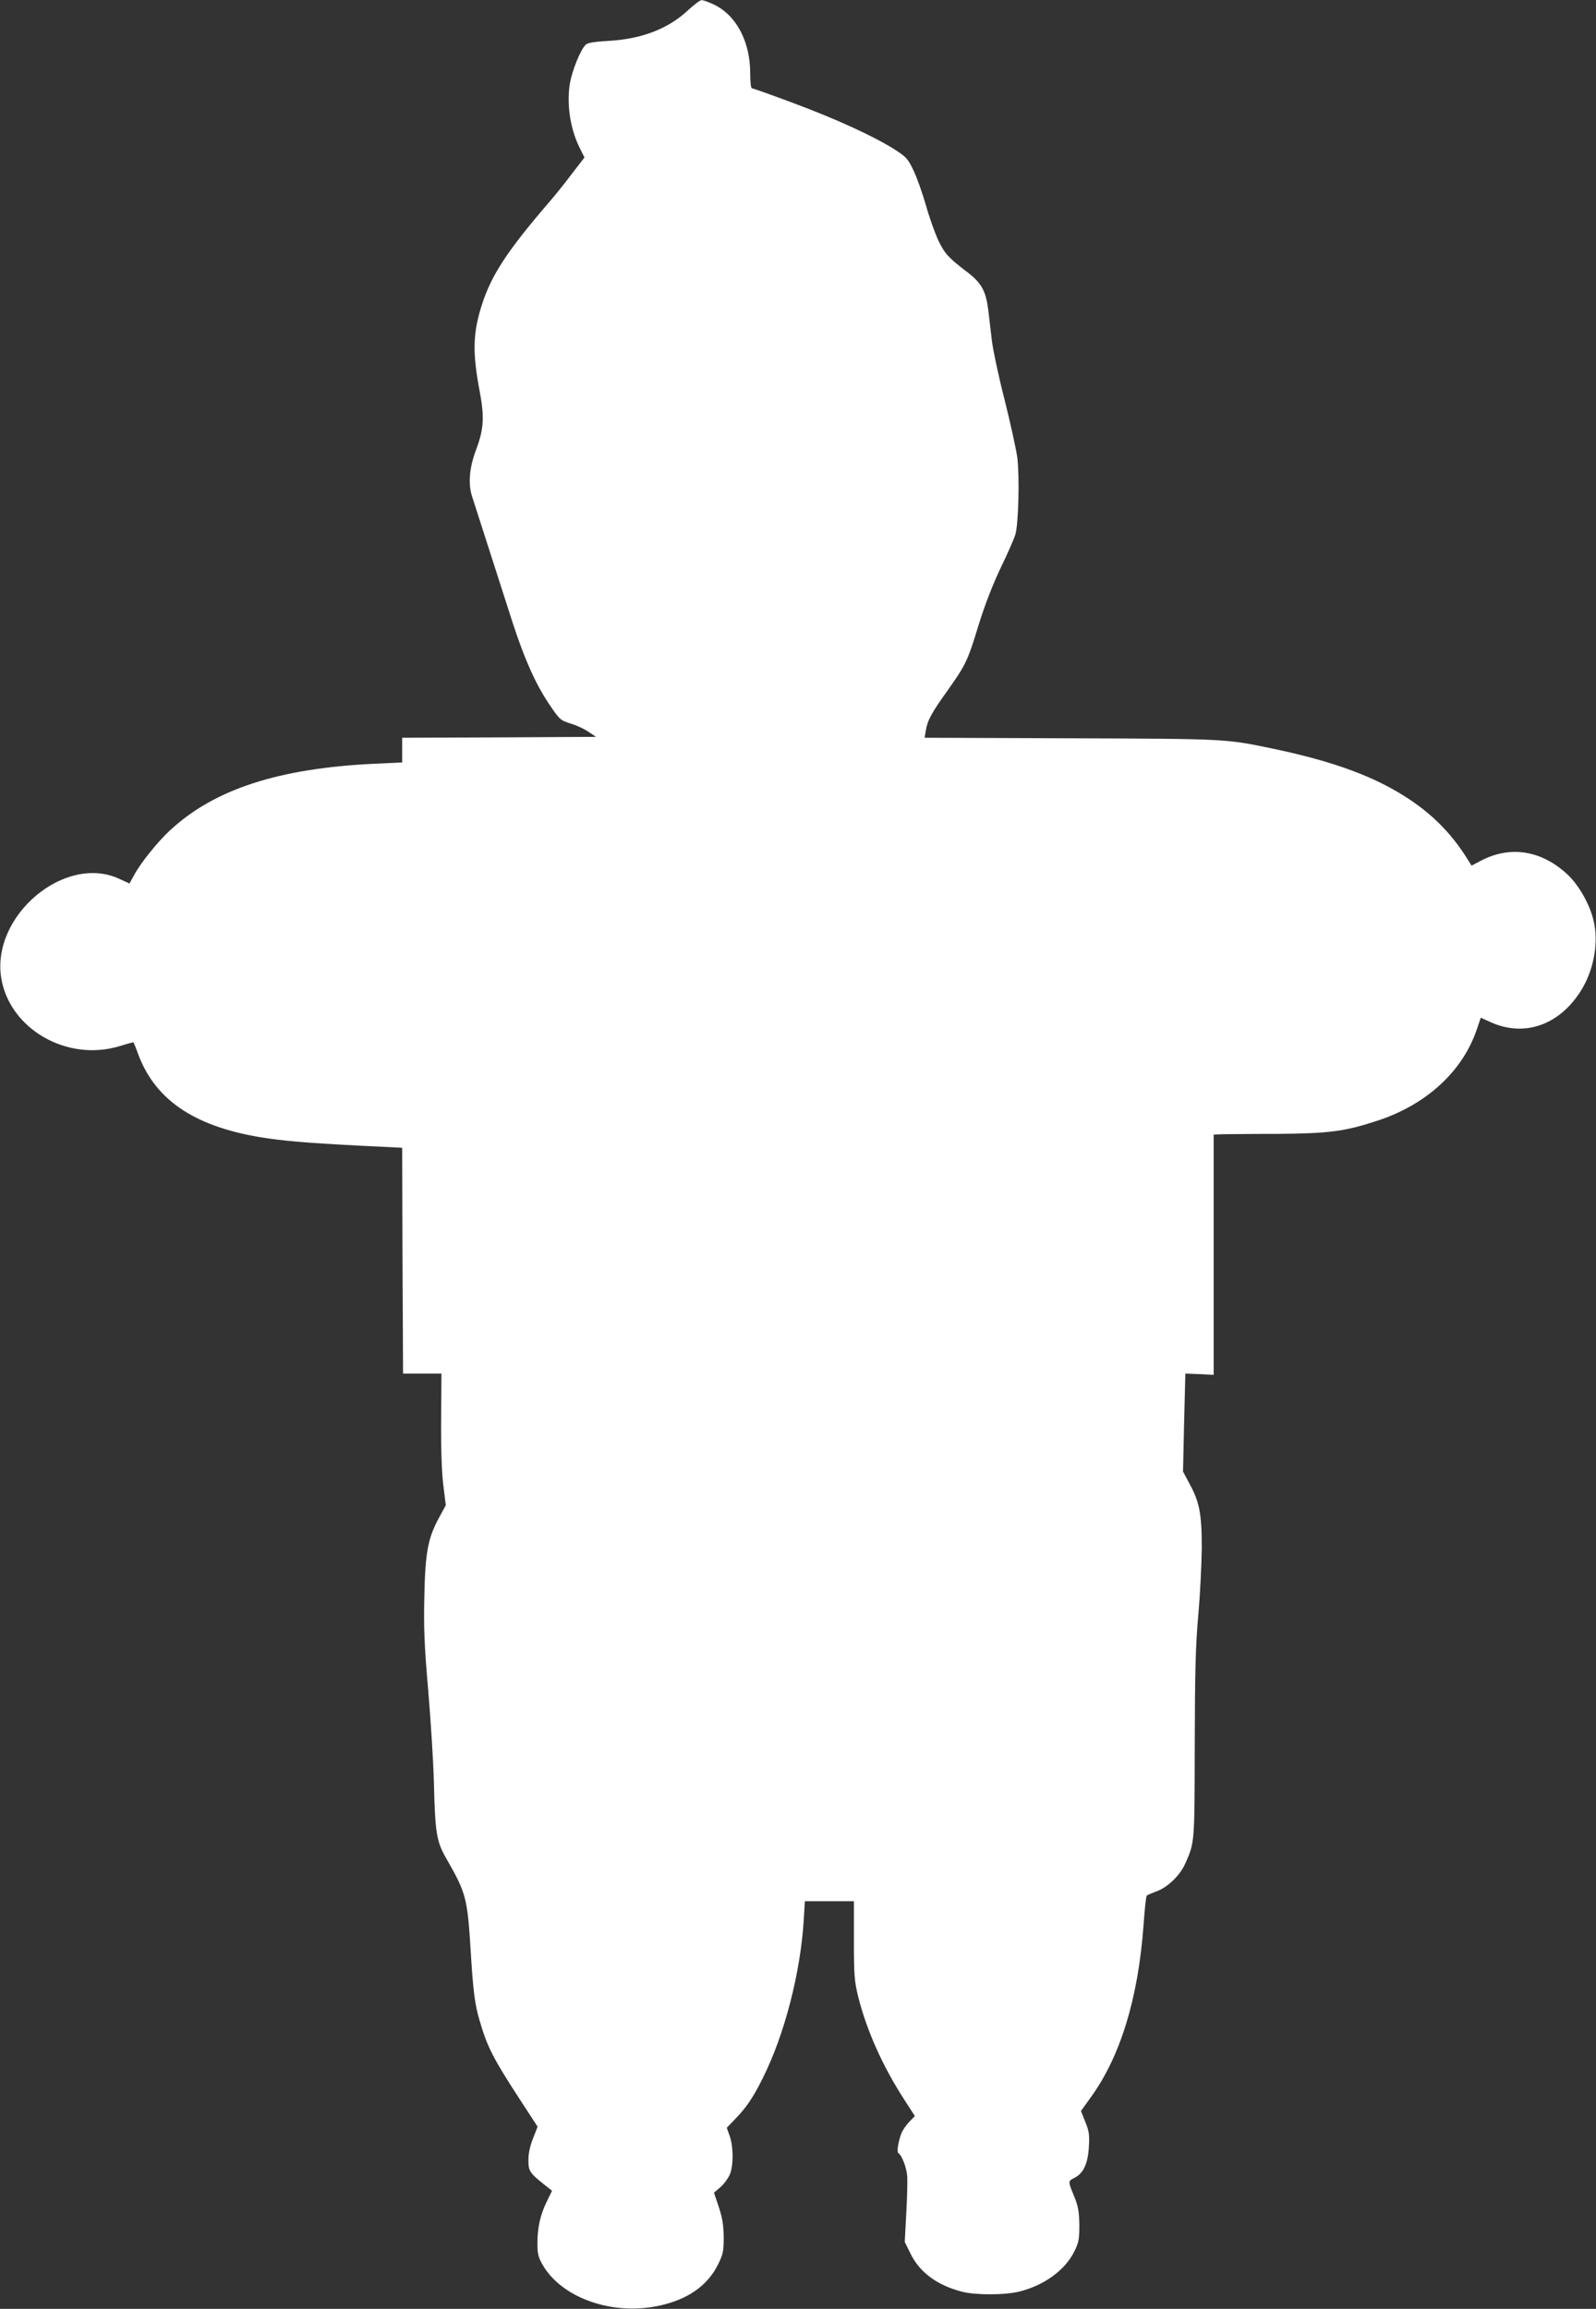 <?xml version="1.0" standalone="no"?>
<!DOCTYPE svg PUBLIC "-//W3C//DTD SVG 20010904//EN"
 "http://www.w3.org/TR/2001/REC-SVG-20010904/DTD/svg10.dtd">
<svg version="1.0" xmlns="http://www.w3.org/2000/svg"
 width="885pt" height="1280pt" viewBox="0 0 885 1280"
 preserveAspectRatio="xMidYMid meet">
<rect x="0" y="0" width="885" height="1280" fill="#333333" stroke="none"/>
<g transform="translate(0,1280) scale(0.1,-0.1)"
fill="#ffffff" stroke="none">
<path d="M3814 12742 c-111 -103 -258 -159 -444 -169 -69 -4 -111 -10 -121
-20 -29 -25 -78 -146 -90 -222 -17 -114 4 -250 57 -354 l25 -50 -71 -92 c-38
-51 -100 -128 -138 -171 -221 -258 -308 -391 -360 -554 -50 -155 -53 -265 -12
-480 27 -144 23 -209 -21 -326 -36 -96 -44 -184 -22 -254 28 -86 180 -560 225
-700 67 -206 128 -342 202 -452 59 -88 63 -91 119 -109 32 -9 77 -30 100 -46
l42 -28 -537 -3 -538 -2 0 -69 0 -68 -152 -7 c-534 -25 -892 -142 -1137 -371
-68 -63 -161 -179 -196 -244 l-27 -49 -57 26 c-301 140 -711 -205 -654 -551
47 -283 367 -466 658 -376 39 12 72 21 74 21 2 -1 12 -24 22 -52 92 -262 307
-411 679 -474 128 -21 258 -32 547 -47 l243 -12 2 -626 3 -626 106 0 107 0 -2
-260 c-1 -169 4 -297 13 -365 l13 -105 -36 -66 c-63 -115 -78 -194 -83 -439
-4 -175 0 -272 21 -516 14 -165 29 -397 32 -515 7 -284 14 -328 71 -426 107
-187 115 -215 133 -508 13 -217 23 -299 49 -385 43 -149 75 -210 223 -438 l99
-152 -25 -64 c-17 -43 -26 -84 -26 -121 0 -61 7 -72 93 -140 l38 -30 -29 -60
c-36 -73 -52 -144 -52 -233 0 -56 5 -76 29 -118 105 -182 382 -281 638 -228
163 33 276 111 335 231 28 57 31 73 31 151 -1 67 -7 105 -27 166 l-27 80 35
30 c20 17 43 49 53 71 21 51 20 155 -1 214 l-16 45 48 50 c61 63 98 117 152
226 120 240 209 582 227 878 l6 102 136 0 136 0 0 -217 c0 -196 3 -228 24
-313 46 -185 136 -386 254 -568 l60 -93 -31 -32 c-17 -18 -36 -45 -43 -62 -18
-46 -27 -105 -18 -111 21 -13 48 -85 50 -135 1 -30 -1 -122 -6 -206 l-8 -152
32 -65 c51 -104 147 -175 286 -211 75 -19 231 -19 313 0 139 33 258 119 309
223 25 50 28 68 28 147 -1 73 -6 102 -27 155 -37 90 -37 87 1 107 49 25 74 79
79 173 4 64 1 86 -20 137 l-24 60 51 71 c166 226 266 550 296 958 6 88 14 162
18 165 3 3 28 14 55 24 61 22 130 89 158 153 53 119 52 111 53 662 1 416 5
554 20 720 10 113 18 279 19 370 0 189 -13 255 -70 358 l-34 64 6 271 7 272
79 -3 78 -4 0 666 0 666 48 2 c26 0 164 2 307 2 282 2 370 13 550 72 275 89
477 276 555 510 l21 62 53 -24 c186 -85 380 -19 500 170 69 107 99 252 77 371
-17 97 -81 213 -150 278 -143 132 -313 160 -474 78 l-57 -30 -17 27 c-85 139
-188 247 -324 338 -189 127 -422 213 -768 285 -255 53 -251 53 -1115 56 l-809
3 7 41 c9 55 30 95 124 226 98 139 108 159 170 363 33 106 76 217 120 310 39
80 75 163 82 185 18 60 24 325 11 429 -7 49 -39 194 -71 322 -33 128 -64 275
-70 326 -6 51 -15 128 -20 170 -13 103 -37 148 -112 206 -110 84 -127 103
-163 175 -19 40 -51 128 -70 197 -20 69 -51 157 -70 196 -32 67 -41 75 -110
119 -117 73 -321 166 -557 254 -120 45 -222 81 -228 81 -6 0 -10 32 -10 83 0
178 -78 324 -204 383 -28 13 -58 24 -66 23 -8 0 -43 -26 -76 -57z"/>
</g>
</svg>
